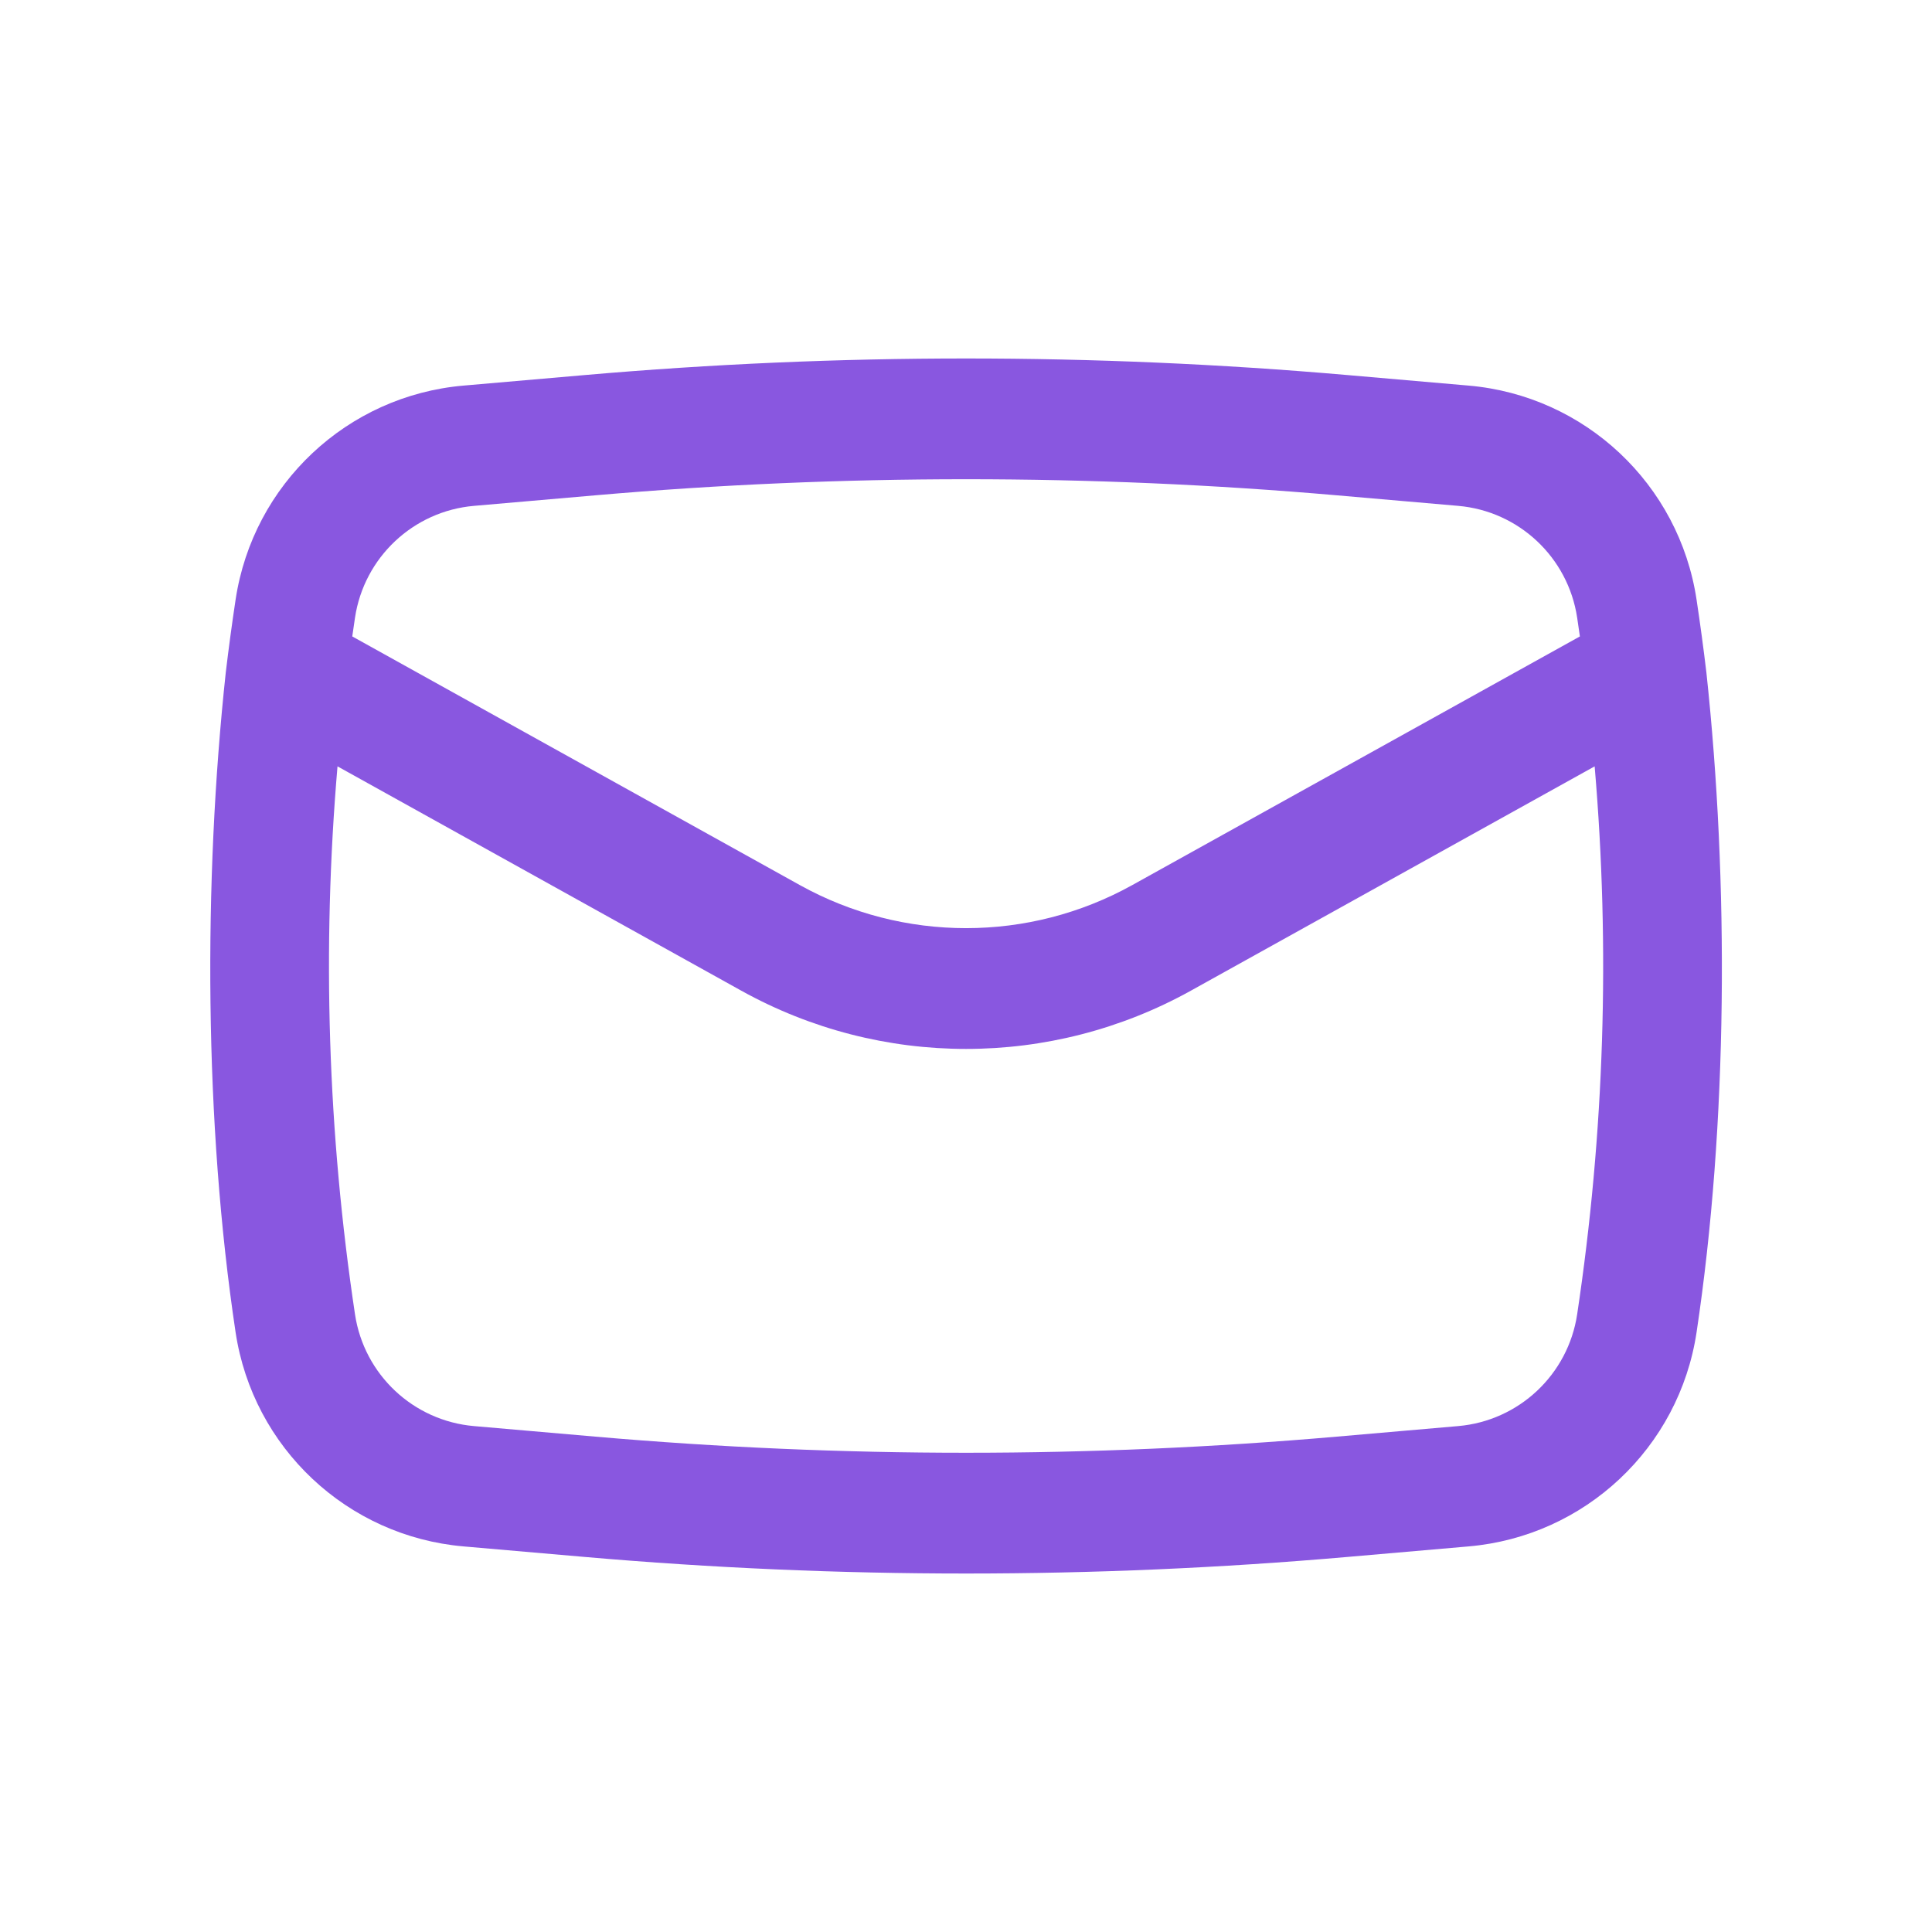 <svg width="36" height="36" viewBox="0 0 36 36" fill="none" xmlns="http://www.w3.org/2000/svg">
<path fill-rule="evenodd" clip-rule="evenodd" d="M4.207 12.53C3.787 16.434 3.806 20.937 4.39 24.826C4.714 26.977 6.47 28.627 8.637 28.815L10.903 29.012C15.626 29.423 20.377 29.423 25.1 29.012L27.366 28.815C29.533 28.627 31.289 26.977 31.613 24.826C32.197 20.937 32.216 16.434 31.796 12.53C31.742 12.077 31.681 11.625 31.613 11.174C31.289 9.022 29.533 7.373 27.366 7.185L25.1 6.988C20.377 6.577 15.626 6.577 10.903 6.988L8.637 7.185C6.47 7.373 4.714 9.022 4.39 11.174C4.322 11.625 4.261 12.077 4.207 12.53ZM11.098 9.229C15.691 8.83 20.311 8.83 24.905 9.229L27.171 9.426C28.302 9.524 29.219 10.386 29.388 11.509C29.405 11.625 29.422 11.742 29.439 11.859L21.097 16.493C19.172 17.562 16.831 17.562 14.905 16.493L6.564 11.859C6.581 11.742 6.598 11.625 6.615 11.509C6.784 10.386 7.701 9.524 8.832 9.426L11.098 9.229ZM29.714 14.28C30.005 17.681 29.896 21.109 29.388 24.491C29.219 25.614 28.302 26.475 27.171 26.573L24.905 26.77C20.311 27.17 15.691 27.17 11.098 26.77L8.832 26.573C7.701 26.475 6.784 25.614 6.615 24.491C6.107 21.109 5.998 17.681 6.289 14.28L13.813 18.46C16.418 19.907 19.585 19.907 22.19 18.46L29.714 14.28Z" fill="#8957E0"/>
</svg>
